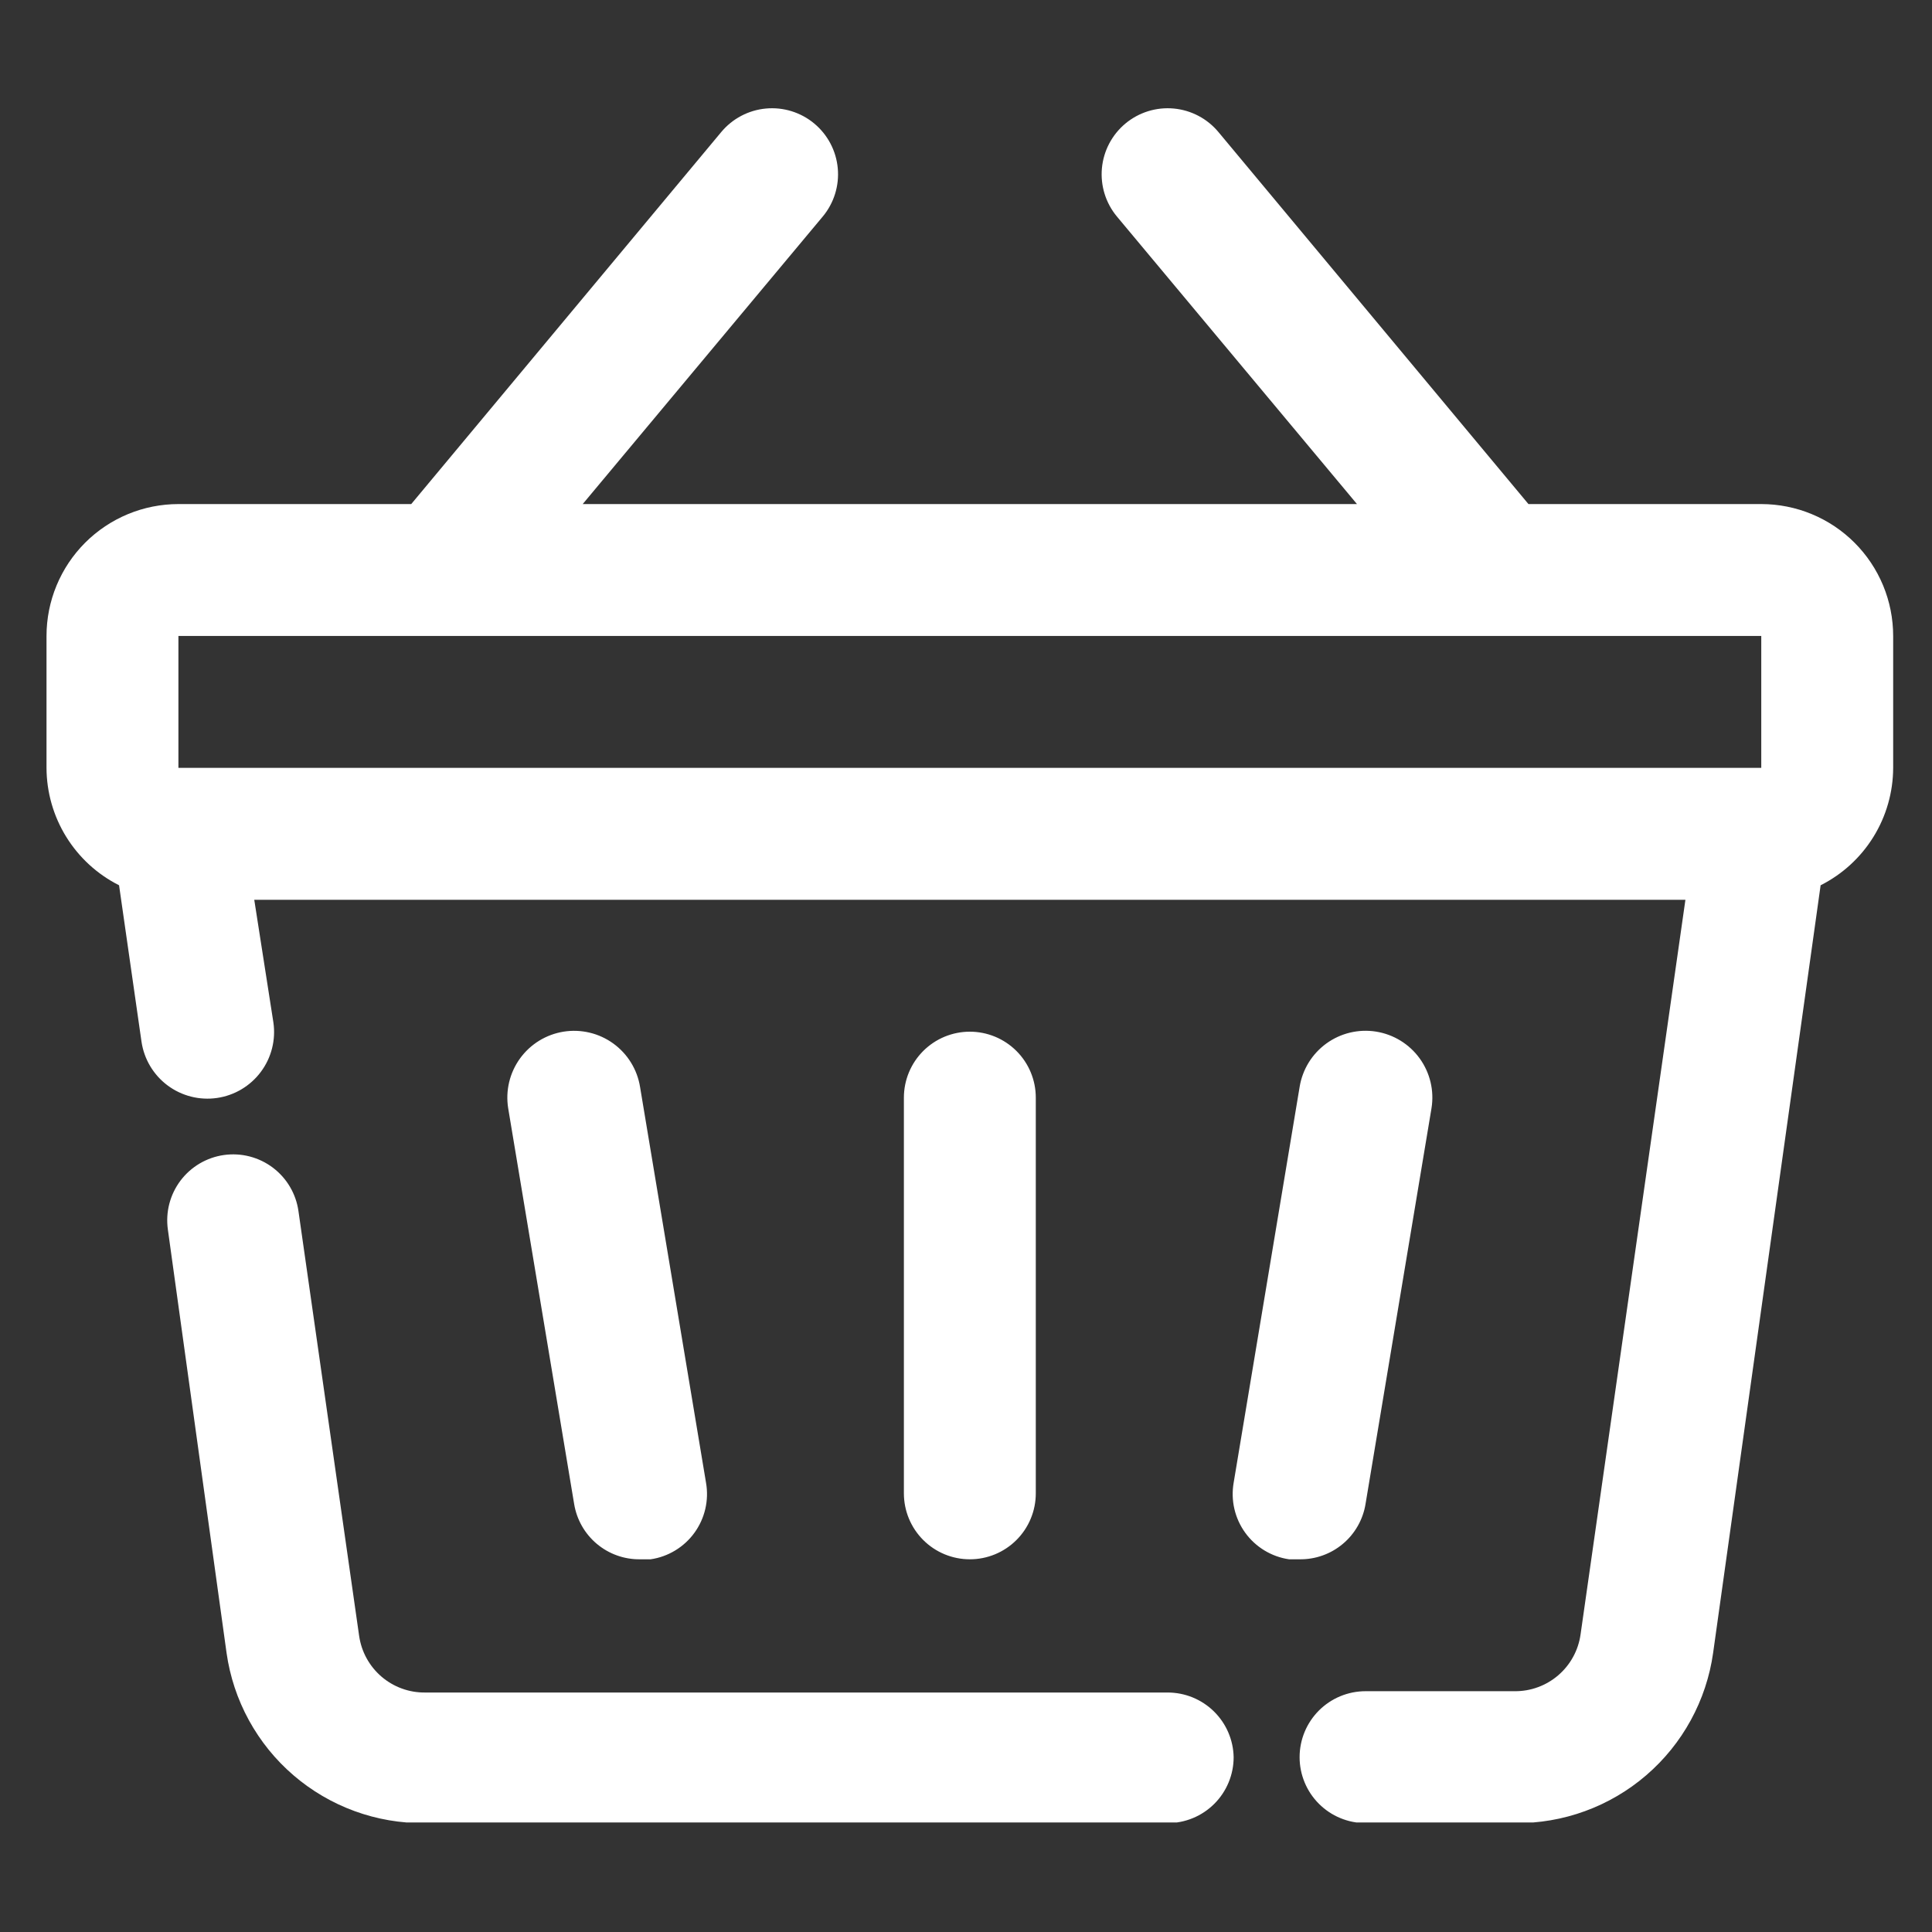 <?xml version="1.0" encoding="UTF-8"?> <svg xmlns="http://www.w3.org/2000/svg" xmlns:xlink="http://www.w3.org/1999/xlink" width="1152" zoomAndPan="magnify" viewBox="0 0 864 864" height="1152" preserveAspectRatio="xMidYMid meet" version="1.0"><rect x="0" y="0" width="864" height="864" fill="#333333" stroke="none"/><defs><clipPath id="0db884a31f"><path d="M 20 48 L 847 48 L 847 815.008 L 20 815.008 Z M 20 48 " clip-rule="nonzero"></path></clipPath></defs><g clip-path="url(#0db884a31f)"><path fill="#ffffff" d="M 787.645 225.422 L 683.531 225.422 L 544.91 59.074 C 544.293 58.332 543.637 57.621 542.949 56.938 C 542.262 56.258 541.543 55.613 540.793 55.004 C 540.039 54.395 539.262 53.824 538.453 53.289 C 537.645 52.758 536.812 52.266 535.957 51.816 C 535.102 51.363 534.227 50.957 533.328 50.59 C 532.434 50.227 531.523 49.906 530.594 49.629 C 529.668 49.355 528.727 49.125 527.777 48.941 C 526.828 48.758 525.871 48.621 524.906 48.535 C 523.945 48.445 522.98 48.402 522.012 48.41 C 521.043 48.414 520.078 48.469 519.117 48.566 C 518.156 48.668 517.199 48.816 516.25 49.012 C 515.305 49.203 514.367 49.445 513.445 49.73 C 512.52 50.02 511.613 50.352 510.719 50.727 C 509.828 51.102 508.957 51.52 508.105 51.98 C 507.258 52.441 506.43 52.945 505.629 53.488 C 504.828 54.027 504.055 54.609 503.312 55.227 C 502.566 55.848 501.855 56.5 501.176 57.188 C 500.496 57.879 499.852 58.598 499.242 59.348 C 498.633 60.102 498.062 60.879 497.531 61.688 C 496.996 62.496 496.508 63.328 496.055 64.184 C 495.605 65.039 495.199 65.918 494.832 66.812 C 494.469 67.711 494.148 68.621 493.875 69.551 C 493.598 70.477 493.371 71.414 493.188 72.367 C 493.004 73.316 492.871 74.273 492.781 75.234 C 492.691 76.199 492.652 77.164 492.656 78.133 C 492.664 79.102 492.719 80.066 492.82 81.027 C 492.922 81.988 493.07 82.945 493.262 83.891 C 493.457 84.84 493.699 85.777 493.988 86.699 C 494.273 87.625 494.605 88.531 494.98 89.422 C 495.359 90.312 495.777 91.184 496.238 92.035 C 496.699 92.887 497.203 93.711 497.746 94.512 C 498.289 95.312 498.871 96.086 499.488 96.828 L 606.848 225.422 L 260.586 225.422 L 367.945 96.828 C 368.566 96.086 369.145 95.312 369.688 94.512 C 370.23 93.711 370.734 92.887 371.195 92.035 C 371.656 91.184 372.078 90.312 372.453 89.422 C 372.828 88.531 373.16 87.625 373.449 86.699 C 373.734 85.777 373.977 84.84 374.172 83.891 C 374.367 82.945 374.516 81.988 374.617 81.027 C 374.715 80.066 374.77 79.102 374.777 78.133 C 374.781 77.164 374.742 76.199 374.652 75.234 C 374.566 74.273 374.43 73.316 374.246 72.367 C 374.062 71.414 373.836 70.477 373.562 69.551 C 373.285 68.621 372.965 67.711 372.602 66.812 C 372.238 65.918 371.828 65.039 371.379 64.184 C 370.93 63.328 370.438 62.496 369.902 61.688 C 369.371 60.879 368.801 60.102 368.191 59.348 C 367.582 58.598 366.938 57.879 366.258 57.188 C 365.578 56.5 364.867 55.848 364.121 55.227 C 363.379 54.609 362.605 54.027 361.805 53.488 C 361.004 52.945 360.18 52.441 359.328 51.98 C 358.477 51.52 357.605 51.102 356.715 50.727 C 355.824 50.352 354.914 50.02 353.992 49.73 C 353.066 49.445 352.129 49.203 351.184 49.012 C 350.234 48.816 349.281 48.668 348.316 48.566 C 347.355 48.469 346.391 48.414 345.422 48.41 C 344.457 48.402 343.488 48.445 342.527 48.535 C 341.562 48.621 340.605 48.758 339.656 48.941 C 338.707 49.125 337.77 49.355 336.84 49.629 C 335.914 49.906 335 50.227 334.105 50.59 C 333.207 50.957 332.332 51.363 331.477 51.816 C 330.621 52.266 329.789 52.758 328.98 53.289 C 328.176 53.824 327.395 54.395 326.645 55.004 C 325.891 55.613 325.172 56.258 324.484 56.938 C 323.797 57.621 323.145 58.332 322.523 59.074 L 183.902 225.422 L 79.789 225.422 C 77.859 225.422 75.93 225.516 74.008 225.707 C 72.086 225.895 70.176 226.18 68.281 226.555 C 66.387 226.934 64.516 227.402 62.668 227.961 C 60.816 228.523 59 229.172 57.215 229.914 C 55.43 230.652 53.688 231.477 51.984 232.387 C 50.277 233.297 48.625 234.289 47.02 235.363 C 45.41 236.438 43.863 237.586 42.367 238.812 C 40.875 240.039 39.445 241.332 38.078 242.699 C 36.711 244.066 35.418 245.496 34.191 246.988 C 32.965 248.48 31.816 250.031 30.742 251.637 C 29.668 253.246 28.676 254.898 27.766 256.602 C 26.855 258.309 26.031 260.051 25.293 261.836 C 24.551 263.621 23.902 265.438 23.34 267.285 C 22.781 269.137 22.312 271.008 21.934 272.902 C 21.559 274.797 21.273 276.707 21.086 278.629 C 20.895 280.551 20.801 282.477 20.801 284.41 L 20.801 343.398 C 20.809 346.109 21.004 348.805 21.383 351.488 C 21.766 354.172 22.324 356.816 23.07 359.422 C 23.816 362.031 24.734 364.57 25.828 367.051 C 26.926 369.531 28.184 371.922 29.609 374.23 C 31.035 376.535 32.609 378.73 34.34 380.82 C 36.066 382.91 37.93 384.867 39.926 386.699 C 41.926 388.531 44.039 390.219 46.27 391.758 C 48.5 393.297 50.824 394.676 53.246 395.898 L 63.273 465.797 C 63.414 466.766 63.602 467.723 63.836 468.668 C 64.066 469.617 64.348 470.551 64.676 471.469 C 65 472.391 65.371 473.293 65.785 474.176 C 66.199 475.059 66.656 475.922 67.156 476.758 C 67.652 477.598 68.191 478.41 68.773 479.195 C 69.352 479.98 69.965 480.738 70.621 481.465 C 71.273 482.188 71.961 482.879 72.68 483.539 C 73.402 484.195 74.152 484.816 74.934 485.402 C 75.719 485.984 76.527 486.527 77.363 487.035 C 78.199 487.539 79.055 488 79.938 488.422 C 80.816 488.84 81.719 489.219 82.637 489.547 C 83.555 489.879 84.484 490.168 85.43 490.406 C 86.379 490.648 87.332 490.84 88.297 490.988 C 89.262 491.133 90.234 491.23 91.207 491.281 C 92.184 491.336 93.156 491.336 94.133 491.293 C 95.105 491.246 96.078 491.156 97.043 491.016 C 98.008 490.875 98.965 490.688 99.914 490.453 C 100.863 490.219 101.797 489.941 102.715 489.613 C 103.637 489.289 104.539 488.918 105.422 488.504 C 106.305 488.09 107.164 487.633 108.004 487.133 C 108.844 486.633 109.656 486.094 110.441 485.516 C 111.227 484.938 111.984 484.32 112.707 483.668 C 113.434 483.016 114.125 482.328 114.785 481.609 C 115.441 480.887 116.062 480.137 116.645 479.352 C 117.23 478.57 117.773 477.762 118.277 476.926 C 118.785 476.09 119.246 475.234 119.668 474.352 C 120.086 473.469 120.461 472.57 120.793 471.652 C 121.125 470.734 121.414 469.805 121.652 468.855 C 121.895 467.91 122.086 466.957 122.23 465.992 C 122.379 465.027 122.477 464.055 122.527 463.082 C 122.578 462.105 122.582 461.133 122.539 460.156 C 122.492 459.18 122.402 458.211 122.262 457.246 L 113.707 402.387 L 753.727 402.387 L 706.832 730.949 C 706.707 731.824 706.543 732.695 706.344 733.559 C 706.141 734.418 705.898 735.27 705.621 736.113 C 705.34 736.953 705.027 737.777 704.672 738.59 C 704.32 739.402 703.93 740.195 703.504 740.973 C 703.078 741.75 702.621 742.508 702.129 743.242 C 701.633 743.977 701.109 744.691 700.551 745.379 C 699.996 746.066 699.41 746.727 698.793 747.363 C 698.176 748 697.531 748.605 696.859 749.184 C 696.188 749.762 695.492 750.305 694.77 750.82 C 694.051 751.336 693.309 751.816 692.543 752.266 C 691.781 752.715 690.996 753.125 690.195 753.504 C 689.395 753.879 688.578 754.223 687.746 754.523 C 686.914 754.828 686.07 755.094 685.215 755.324 C 684.359 755.551 683.496 755.738 682.625 755.891 C 681.75 756.039 680.871 756.148 679.988 756.219 C 679.105 756.293 678.223 756.324 677.336 756.312 L 610.68 756.312 C 609.715 756.312 608.75 756.359 607.789 756.457 C 606.828 756.551 605.875 756.691 604.926 756.879 C 603.98 757.07 603.043 757.305 602.121 757.582 C 601.195 757.863 600.285 758.188 599.395 758.559 C 598.5 758.93 597.629 759.34 596.777 759.797 C 595.926 760.25 595.098 760.746 594.297 761.285 C 593.492 761.82 592.719 762.395 591.969 763.008 C 591.223 763.621 590.508 764.27 589.824 764.953 C 589.145 765.637 588.496 766.352 587.883 767.098 C 587.27 767.844 586.695 768.617 586.156 769.422 C 585.621 770.227 585.125 771.051 584.668 771.902 C 584.215 772.758 583.801 773.629 583.434 774.52 C 583.062 775.414 582.738 776.32 582.457 777.246 C 582.176 778.172 581.941 779.105 581.754 780.055 C 581.566 781 581.426 781.957 581.328 782.918 C 581.234 783.879 581.188 784.84 581.188 785.809 C 581.188 786.773 581.234 787.738 581.328 788.699 C 581.426 789.66 581.566 790.613 581.754 791.562 C 581.941 792.508 582.176 793.445 582.457 794.371 C 582.738 795.293 583.062 796.203 583.434 797.094 C 583.801 797.988 584.215 798.859 584.668 799.711 C 585.125 800.562 585.621 801.391 586.156 802.195 C 586.695 802.996 587.27 803.773 587.883 804.52 C 588.496 805.266 589.145 805.98 589.824 806.664 C 590.508 807.348 591.223 807.992 591.969 808.605 C 592.719 809.219 593.492 809.793 594.297 810.332 C 595.098 810.867 595.926 811.363 596.777 811.82 C 597.629 812.273 598.5 812.688 599.395 813.055 C 600.285 813.426 601.195 813.75 602.121 814.031 C 603.043 814.312 603.98 814.547 604.926 814.734 C 605.875 814.922 606.828 815.066 607.789 815.16 C 608.75 815.254 609.715 815.301 610.68 815.301 L 677.633 815.301 C 680.289 815.328 682.941 815.234 685.59 815.023 C 688.238 814.809 690.871 814.477 693.488 814.027 C 696.109 813.578 698.699 813.012 701.266 812.328 C 703.836 811.645 706.367 810.848 708.863 809.934 C 711.355 809.023 713.805 808 716.211 806.871 C 718.613 805.738 720.961 804.5 723.254 803.156 C 725.543 801.812 727.77 800.367 729.934 798.824 C 732.094 797.281 734.184 795.641 736.195 793.91 C 738.211 792.176 740.145 790.359 741.992 788.453 C 743.844 786.547 745.605 784.559 747.277 782.496 C 748.949 780.43 750.523 778.293 752.004 776.086 C 753.48 773.879 754.859 771.613 756.133 769.281 C 757.41 766.949 758.574 764.566 759.637 762.129 C 760.695 759.695 761.645 757.215 762.48 754.695 C 763.316 752.172 764.039 749.621 764.648 747.031 C 765.254 744.445 765.742 741.836 766.113 739.207 L 814.191 395.898 C 816.609 394.676 818.934 393.297 821.164 391.758 C 823.395 390.219 825.512 388.531 827.508 386.699 C 829.504 384.867 831.367 382.91 833.098 380.82 C 834.824 378.73 836.398 376.535 837.824 374.23 C 839.25 371.922 840.508 369.531 841.605 367.051 C 842.699 364.57 843.621 362.031 844.363 359.422 C 845.109 356.816 845.672 354.172 846.051 351.488 C 846.43 348.805 846.625 346.109 846.633 343.398 L 846.633 284.41 C 846.633 282.477 846.539 280.551 846.348 278.629 C 846.16 276.707 845.875 274.797 845.5 272.902 C 845.121 271.008 844.652 269.137 844.094 267.285 C 843.531 265.438 842.883 263.621 842.145 261.836 C 841.402 260.051 840.578 258.309 839.668 256.602 C 838.758 254.898 837.766 253.246 836.691 251.637 C 835.617 250.031 834.469 248.48 833.242 246.988 C 832.02 245.496 830.723 244.066 829.355 242.699 C 827.988 241.332 826.559 240.039 825.066 238.812 C 823.574 237.586 822.023 236.438 820.418 235.363 C 818.812 234.289 817.156 233.297 815.453 232.387 C 813.746 231.477 812.004 230.652 810.219 229.914 C 808.434 229.172 806.617 228.523 804.77 227.961 C 802.918 227.402 801.047 226.934 799.152 226.555 C 797.258 226.18 795.348 225.895 793.426 225.707 C 791.504 225.516 789.578 225.422 787.645 225.422 Z M 79.789 343.398 L 79.789 284.41 L 787.645 284.41 L 787.645 343.398 Z M 551.691 785.809 C 551.691 786.773 551.645 787.738 551.551 788.699 C 551.457 789.66 551.316 790.613 551.125 791.562 C 550.938 792.508 550.703 793.445 550.422 794.371 C 550.145 795.293 549.816 796.203 549.449 797.094 C 549.078 797.988 548.664 798.859 548.211 799.711 C 547.754 800.562 547.258 801.391 546.723 802.195 C 546.188 802.996 545.609 803.773 545 804.52 C 544.387 805.266 543.738 805.98 543.055 806.664 C 542.371 807.348 541.656 807.992 540.91 808.605 C 540.164 809.219 539.387 809.793 538.586 810.332 C 537.781 810.867 536.953 811.363 536.102 811.82 C 535.25 812.273 534.379 812.688 533.484 813.055 C 532.594 813.426 531.684 813.75 530.762 814.031 C 529.836 814.312 528.902 814.547 527.953 814.734 C 527.004 814.922 526.051 815.066 525.09 815.16 C 524.129 815.254 523.164 815.301 522.199 815.301 L 189.801 815.301 C 187.145 815.328 184.492 815.234 181.844 815.023 C 179.195 814.809 176.562 814.477 173.945 814.027 C 171.328 813.578 168.734 813.012 166.168 812.328 C 163.602 811.645 161.07 810.848 158.574 809.934 C 156.078 809.023 153.629 808 151.227 806.871 C 148.82 805.738 146.473 804.5 144.184 803.156 C 141.891 801.812 139.664 800.367 137.5 798.824 C 135.34 797.281 133.25 795.641 131.238 793.91 C 129.223 792.176 127.293 790.359 125.441 788.453 C 123.59 786.547 121.828 784.559 120.156 782.496 C 118.484 780.43 116.91 778.293 115.434 776.086 C 113.953 773.879 112.574 771.613 111.301 769.281 C 110.027 766.949 108.859 764.566 107.797 762.129 C 106.738 759.695 105.789 757.215 104.953 754.695 C 104.117 752.172 103.395 749.617 102.789 747.031 C 102.18 744.445 101.691 741.836 101.32 739.207 L 75.07 549.855 C 74.934 548.898 74.848 547.938 74.809 546.973 C 74.766 546.008 74.773 545.043 74.828 544.082 C 74.879 543.117 74.98 542.156 75.129 541.203 C 75.277 540.25 75.473 539.305 75.715 538.367 C 75.957 537.434 76.242 536.512 76.574 535.605 C 76.906 534.699 77.281 533.809 77.699 532.938 C 78.117 532.07 78.578 531.223 79.082 530.395 C 79.582 529.57 80.125 528.773 80.703 528 C 81.285 527.23 81.902 526.488 82.555 525.777 C 83.207 525.066 83.895 524.387 84.617 523.742 C 85.336 523.102 86.086 522.492 86.863 521.922 C 87.645 521.352 88.449 520.824 89.281 520.332 C 90.113 519.84 90.969 519.391 91.844 518.984 C 92.719 518.578 93.613 518.215 94.523 517.895 C 95.434 517.574 96.359 517.301 97.297 517.074 C 98.238 516.844 99.184 516.664 100.141 516.527 C 101.098 516.395 102.059 516.305 103.023 516.266 C 103.988 516.223 104.953 516.23 105.914 516.285 C 106.879 516.34 107.84 516.438 108.793 516.586 C 109.75 516.734 110.691 516.93 111.629 517.172 C 112.562 517.414 113.484 517.699 114.391 518.031 C 115.297 518.363 116.188 518.738 117.059 519.156 C 117.93 519.574 118.773 520.035 119.602 520.539 C 120.426 521.039 121.223 521.582 121.996 522.16 C 122.766 522.742 123.508 523.359 124.219 524.012 C 124.93 524.668 125.609 525.352 126.254 526.074 C 126.895 526.793 127.504 527.543 128.074 528.32 C 128.645 529.102 129.172 529.906 129.664 530.738 C 130.156 531.57 130.605 532.426 131.012 533.301 C 131.418 534.176 131.781 535.07 132.102 535.98 C 132.422 536.891 132.695 537.816 132.922 538.754 C 133.152 539.695 133.332 540.641 133.469 541.598 L 160.602 731.539 C 160.727 732.414 160.891 733.285 161.094 734.148 C 161.293 735.008 161.535 735.859 161.812 736.703 C 162.094 737.543 162.41 738.367 162.762 739.18 C 163.117 739.992 163.504 740.785 163.93 741.562 C 164.355 742.34 164.812 743.098 165.309 743.832 C 165.801 744.566 166.324 745.281 166.883 745.969 C 167.441 746.656 168.027 747.32 168.645 747.953 C 169.262 748.59 169.902 749.195 170.574 749.773 C 171.246 750.352 171.941 750.898 172.664 751.41 C 173.383 751.926 174.125 752.406 174.891 752.855 C 175.656 753.305 176.438 753.715 177.238 754.094 C 178.039 754.469 178.855 754.812 179.688 755.113 C 180.52 755.418 181.363 755.684 182.219 755.914 C 183.074 756.141 183.938 756.328 184.812 756.48 C 185.684 756.629 186.562 756.738 187.445 756.809 C 188.328 756.883 189.211 756.914 190.098 756.902 L 522.199 756.902 C 523.152 756.902 524.105 756.949 525.055 757.043 C 526.004 757.133 526.945 757.273 527.883 757.457 C 528.816 757.641 529.742 757.867 530.656 758.141 C 531.57 758.414 532.469 758.73 533.352 759.09 C 534.234 759.453 535.098 759.855 535.941 760.297 C 536.785 760.742 537.605 761.227 538.402 761.75 C 539.199 762.273 539.969 762.836 540.715 763.434 C 541.457 764.031 542.168 764.664 542.848 765.332 C 543.531 766 544.176 766.699 544.789 767.43 C 545.402 768.16 545.98 768.918 546.52 769.703 C 547.059 770.492 547.562 771.301 548.023 772.137 C 548.484 772.973 548.902 773.828 549.281 774.703 C 549.66 775.578 549.996 776.469 550.285 777.379 C 550.578 778.285 550.824 779.207 551.027 780.137 C 551.23 781.07 551.387 782.008 551.496 782.957 C 551.609 783.902 551.676 784.855 551.691 785.809 Z M 256.754 672.551 L 227.258 495.586 C 227.105 494.621 226.996 493.648 226.938 492.672 C 226.879 491.695 226.867 490.719 226.902 489.742 C 226.941 488.762 227.023 487.789 227.156 486.82 C 227.289 485.852 227.469 484.891 227.695 483.938 C 227.922 482.988 228.195 482.047 228.512 481.121 C 228.832 480.199 229.195 479.289 229.605 478.402 C 230.012 477.512 230.461 476.645 230.957 475.801 C 231.449 474.953 231.984 474.137 232.555 473.344 C 233.129 472.551 233.742 471.789 234.391 471.055 C 235.039 470.324 235.723 469.625 236.438 468.957 C 237.156 468.293 237.906 467.664 238.684 467.074 C 239.465 466.48 240.27 465.93 241.102 465.418 C 241.938 464.902 242.793 464.434 243.672 464.004 C 244.551 463.574 245.449 463.191 246.367 462.852 C 247.285 462.512 248.219 462.219 249.164 461.969 C 250.109 461.719 251.066 461.52 252.031 461.363 C 253 461.211 253.969 461.102 254.945 461.043 C 255.922 460.984 256.902 460.973 257.879 461.012 C 258.855 461.047 259.832 461.133 260.801 461.266 C 261.77 461.398 262.73 461.578 263.68 461.805 C 264.633 462.031 265.57 462.305 266.496 462.621 C 267.422 462.941 268.328 463.305 269.219 463.715 C 270.105 464.121 270.973 464.574 271.82 465.066 C 272.664 465.562 273.48 466.094 274.273 466.668 C 275.066 467.242 275.828 467.855 276.562 468.504 C 277.293 469.152 277.992 469.836 278.656 470.555 C 279.324 471.27 279.953 472.02 280.543 472.797 C 281.133 473.578 281.688 474.383 282.199 475.219 C 282.711 476.051 283.18 476.906 283.609 477.789 C 284.039 478.668 284.422 479.566 284.762 480.484 C 285.102 481.402 285.395 482.332 285.645 483.281 C 285.891 484.227 286.094 485.184 286.246 486.148 L 315.742 663.113 C 315.91 664.082 316.027 665.055 316.098 666.031 C 316.168 667.012 316.191 667.992 316.164 668.973 C 316.133 669.953 316.059 670.934 315.934 671.906 C 315.809 672.879 315.633 673.844 315.414 674.801 C 315.191 675.758 314.922 676.699 314.605 677.629 C 314.293 678.559 313.93 679.473 313.523 680.363 C 313.117 681.258 312.668 682.129 312.172 682.977 C 311.68 683.828 311.145 684.648 310.566 685.445 C 309.992 686.238 309.379 687.004 308.727 687.738 C 308.074 688.473 307.387 689.172 306.664 689.836 C 305.941 690.5 305.191 691.129 304.406 691.719 C 303.621 692.309 302.809 692.859 301.969 693.367 C 301.129 693.875 300.266 694.34 299.379 694.766 C 298.496 695.188 297.59 695.566 296.664 695.898 C 295.742 696.23 294.805 696.516 293.852 696.754 C 292.898 696.992 291.938 697.184 290.965 697.324 L 286.246 697.324 C 285.371 697.336 284.5 697.309 283.625 697.242 C 282.754 697.176 281.887 697.07 281.023 696.926 C 280.16 696.785 279.305 696.602 278.457 696.383 C 277.609 696.164 276.777 695.906 275.953 695.609 C 275.129 695.316 274.316 694.988 273.523 694.621 C 272.73 694.254 271.953 693.855 271.191 693.418 C 270.434 692.984 269.695 692.516 268.98 692.012 C 268.262 691.512 267.566 690.98 266.898 690.418 C 266.227 689.855 265.582 689.266 264.965 688.645 C 264.348 688.023 263.762 687.379 263.199 686.703 C 262.641 686.031 262.113 685.336 261.613 684.617 C 261.117 683.898 260.652 683.156 260.219 682.395 C 259.789 681.637 259.391 680.855 259.027 680.059 C 258.664 679.266 258.34 678.453 258.047 677.629 C 257.758 676.801 257.504 675.965 257.289 675.117 C 257.07 674.27 256.895 673.414 256.754 672.551 Z M 433.719 697.324 C 432.75 697.324 431.789 697.277 430.828 697.184 C 429.863 697.09 428.91 696.949 427.965 696.758 C 427.016 696.57 426.078 696.336 425.156 696.055 C 424.23 695.773 423.324 695.449 422.43 695.082 C 421.539 694.711 420.664 694.297 419.812 693.844 C 418.961 693.387 418.133 692.891 417.332 692.355 C 416.527 691.82 415.754 691.242 415.008 690.633 C 414.262 690.02 413.547 689.371 412.863 688.688 C 412.18 688.004 411.531 687.289 410.918 686.543 C 410.305 685.797 409.73 685.02 409.195 684.219 C 408.656 683.414 408.16 682.586 407.707 681.734 C 407.25 680.883 406.84 680.012 406.469 679.117 C 406.098 678.227 405.773 677.316 405.492 676.395 C 405.215 675.469 404.977 674.531 404.789 673.586 C 404.602 672.637 404.461 671.684 404.367 670.723 C 404.27 669.762 404.223 668.797 404.223 667.832 L 404.223 490.867 C 404.223 489.902 404.27 488.938 404.367 487.977 C 404.461 487.016 404.602 486.062 404.789 485.113 C 404.977 484.168 405.215 483.23 405.492 482.305 C 405.773 481.383 406.098 480.473 406.469 479.582 C 406.84 478.688 407.25 477.816 407.707 476.965 C 408.16 476.113 408.656 475.285 409.195 474.48 C 409.73 473.68 410.305 472.902 410.918 472.156 C 411.531 471.41 412.18 470.695 412.863 470.012 C 413.547 469.328 414.262 468.68 415.008 468.07 C 415.754 467.457 416.527 466.883 417.332 466.344 C 418.133 465.809 418.961 465.312 419.812 464.855 C 420.664 464.402 421.539 463.988 422.43 463.617 C 423.324 463.25 424.23 462.926 425.156 462.645 C 426.078 462.363 427.016 462.129 427.965 461.941 C 428.91 461.754 429.863 461.609 430.828 461.516 C 431.789 461.422 432.75 461.375 433.719 461.375 C 434.684 461.375 435.648 461.422 436.609 461.516 C 437.57 461.609 438.523 461.754 439.473 461.941 C 440.418 462.129 441.355 462.363 442.277 462.645 C 443.203 462.926 444.113 463.25 445.004 463.617 C 445.898 463.988 446.77 464.402 447.621 464.855 C 448.473 465.312 449.301 465.809 450.102 466.344 C 450.906 466.883 451.68 467.457 452.43 468.07 C 453.176 468.68 453.891 469.328 454.574 470.012 C 455.254 470.695 455.902 471.41 456.516 472.156 C 457.129 472.902 457.703 473.68 458.242 474.48 C 458.777 475.285 459.273 476.113 459.73 476.965 C 460.184 477.816 460.598 478.688 460.965 479.582 C 461.336 480.473 461.66 481.383 461.941 482.305 C 462.223 483.23 462.457 484.168 462.645 485.113 C 462.832 486.062 462.973 487.016 463.07 487.977 C 463.164 488.938 463.211 489.902 463.211 490.867 L 463.211 667.832 C 463.211 668.797 463.164 669.762 463.07 670.723 C 462.973 671.684 462.832 672.637 462.645 673.586 C 462.457 674.531 462.223 675.469 461.941 676.395 C 461.66 677.316 461.336 678.227 460.965 679.117 C 460.598 680.012 460.184 680.883 459.73 681.734 C 459.273 682.586 458.777 683.414 458.242 684.219 C 457.703 685.02 457.129 685.797 456.516 686.543 C 455.902 687.289 455.254 688.004 454.574 688.688 C 453.891 689.371 453.176 690.02 452.43 690.633 C 451.68 691.242 450.906 691.82 450.102 692.355 C 449.301 692.891 448.473 693.387 447.621 693.844 C 446.77 694.297 445.898 694.711 445.004 695.082 C 444.113 695.449 443.203 695.773 442.277 696.055 C 441.355 696.336 440.418 696.57 439.473 696.758 C 438.523 696.949 437.57 697.09 436.609 697.184 C 435.648 697.277 434.684 697.324 433.719 697.324 Z M 581.188 697.324 L 576.469 697.324 C 575.496 697.184 574.535 696.992 573.582 696.754 C 572.629 696.516 571.691 696.23 570.77 695.898 C 569.844 695.566 568.941 695.188 568.055 694.766 C 567.168 694.34 566.305 693.875 565.465 693.367 C 564.625 692.859 563.812 692.309 563.031 691.719 C 562.246 691.129 561.492 690.5 560.77 689.836 C 560.047 689.172 559.359 688.473 558.707 687.738 C 558.055 687.004 557.441 686.238 556.867 685.445 C 556.289 684.648 555.754 683.828 555.262 682.977 C 554.77 682.129 554.316 681.258 553.91 680.363 C 553.504 679.473 553.145 678.559 552.828 677.629 C 552.512 676.699 552.242 675.758 552.023 674.801 C 551.801 673.844 551.625 672.879 551.5 671.906 C 551.375 670.934 551.301 669.953 551.273 668.973 C 551.246 667.992 551.266 667.012 551.336 666.031 C 551.406 665.055 551.527 664.082 551.691 663.113 L 581.188 486.148 C 581.34 485.184 581.543 484.227 581.789 483.277 C 582.035 482.332 582.332 481.398 582.672 480.48 C 583.008 479.562 583.395 478.664 583.82 477.781 C 584.25 476.902 584.719 476.043 585.23 475.211 C 585.742 474.375 586.293 473.57 586.887 472.789 C 587.477 472.008 588.105 471.262 588.77 470.543 C 589.438 469.824 590.137 469.141 590.867 468.492 C 591.602 467.84 592.363 467.23 593.156 466.652 C 593.949 466.078 594.766 465.547 595.613 465.051 C 596.457 464.559 597.324 464.105 598.215 463.695 C 599.102 463.289 600.012 462.926 600.934 462.605 C 601.859 462.285 602.801 462.012 603.75 461.785 C 604.703 461.559 605.664 461.379 606.633 461.246 C 607.605 461.113 608.578 461.027 609.559 460.988 C 610.535 460.953 611.512 460.965 612.488 461.023 C 613.465 461.082 614.438 461.188 615.406 461.344 C 616.371 461.5 617.328 461.699 618.273 461.949 C 619.223 462.195 620.152 462.492 621.07 462.832 C 621.988 463.172 622.891 463.559 623.77 463.984 C 624.648 464.414 625.504 464.887 626.34 465.398 C 627.172 465.91 627.98 466.465 628.758 467.055 C 629.539 467.648 630.285 468.277 631.004 468.945 C 631.723 469.609 632.406 470.309 633.055 471.043 C 633.703 471.773 634.312 472.539 634.887 473.332 C 635.461 474.125 635.996 474.945 636.488 475.789 C 636.98 476.637 637.43 477.504 637.84 478.395 C 638.246 479.281 638.609 480.191 638.93 481.117 C 639.246 482.043 639.52 482.98 639.746 483.934 C 639.973 484.887 640.152 485.848 640.285 486.816 C 640.414 487.785 640.5 488.762 640.535 489.738 C 640.57 490.719 640.559 491.695 640.5 492.672 C 640.438 493.648 640.332 494.621 640.176 495.586 L 610.68 672.551 C 610.543 673.414 610.363 674.27 610.148 675.117 C 609.93 675.965 609.68 676.801 609.387 677.629 C 609.098 678.453 608.77 679.266 608.406 680.059 C 608.043 680.855 607.648 681.637 607.215 682.395 C 606.785 683.156 606.316 683.898 605.82 684.617 C 605.324 685.336 604.793 686.031 604.234 686.703 C 603.676 687.379 603.086 688.023 602.469 688.645 C 601.852 689.266 601.207 689.855 600.535 690.418 C 599.867 690.98 599.172 691.512 598.457 692.012 C 597.738 692.516 597 692.984 596.242 693.418 C 595.484 693.855 594.707 694.254 593.91 694.621 C 593.117 694.988 592.309 695.316 591.484 695.609 C 590.66 695.906 589.824 696.164 588.977 696.383 C 588.129 696.602 587.273 696.785 586.41 696.926 C 585.547 697.07 584.68 697.176 583.809 697.242 C 582.938 697.309 582.062 697.336 581.188 697.324 Z M 581.188 697.324 " fill-opacity="1" fill-rule="nonzero"></path></g></svg> 